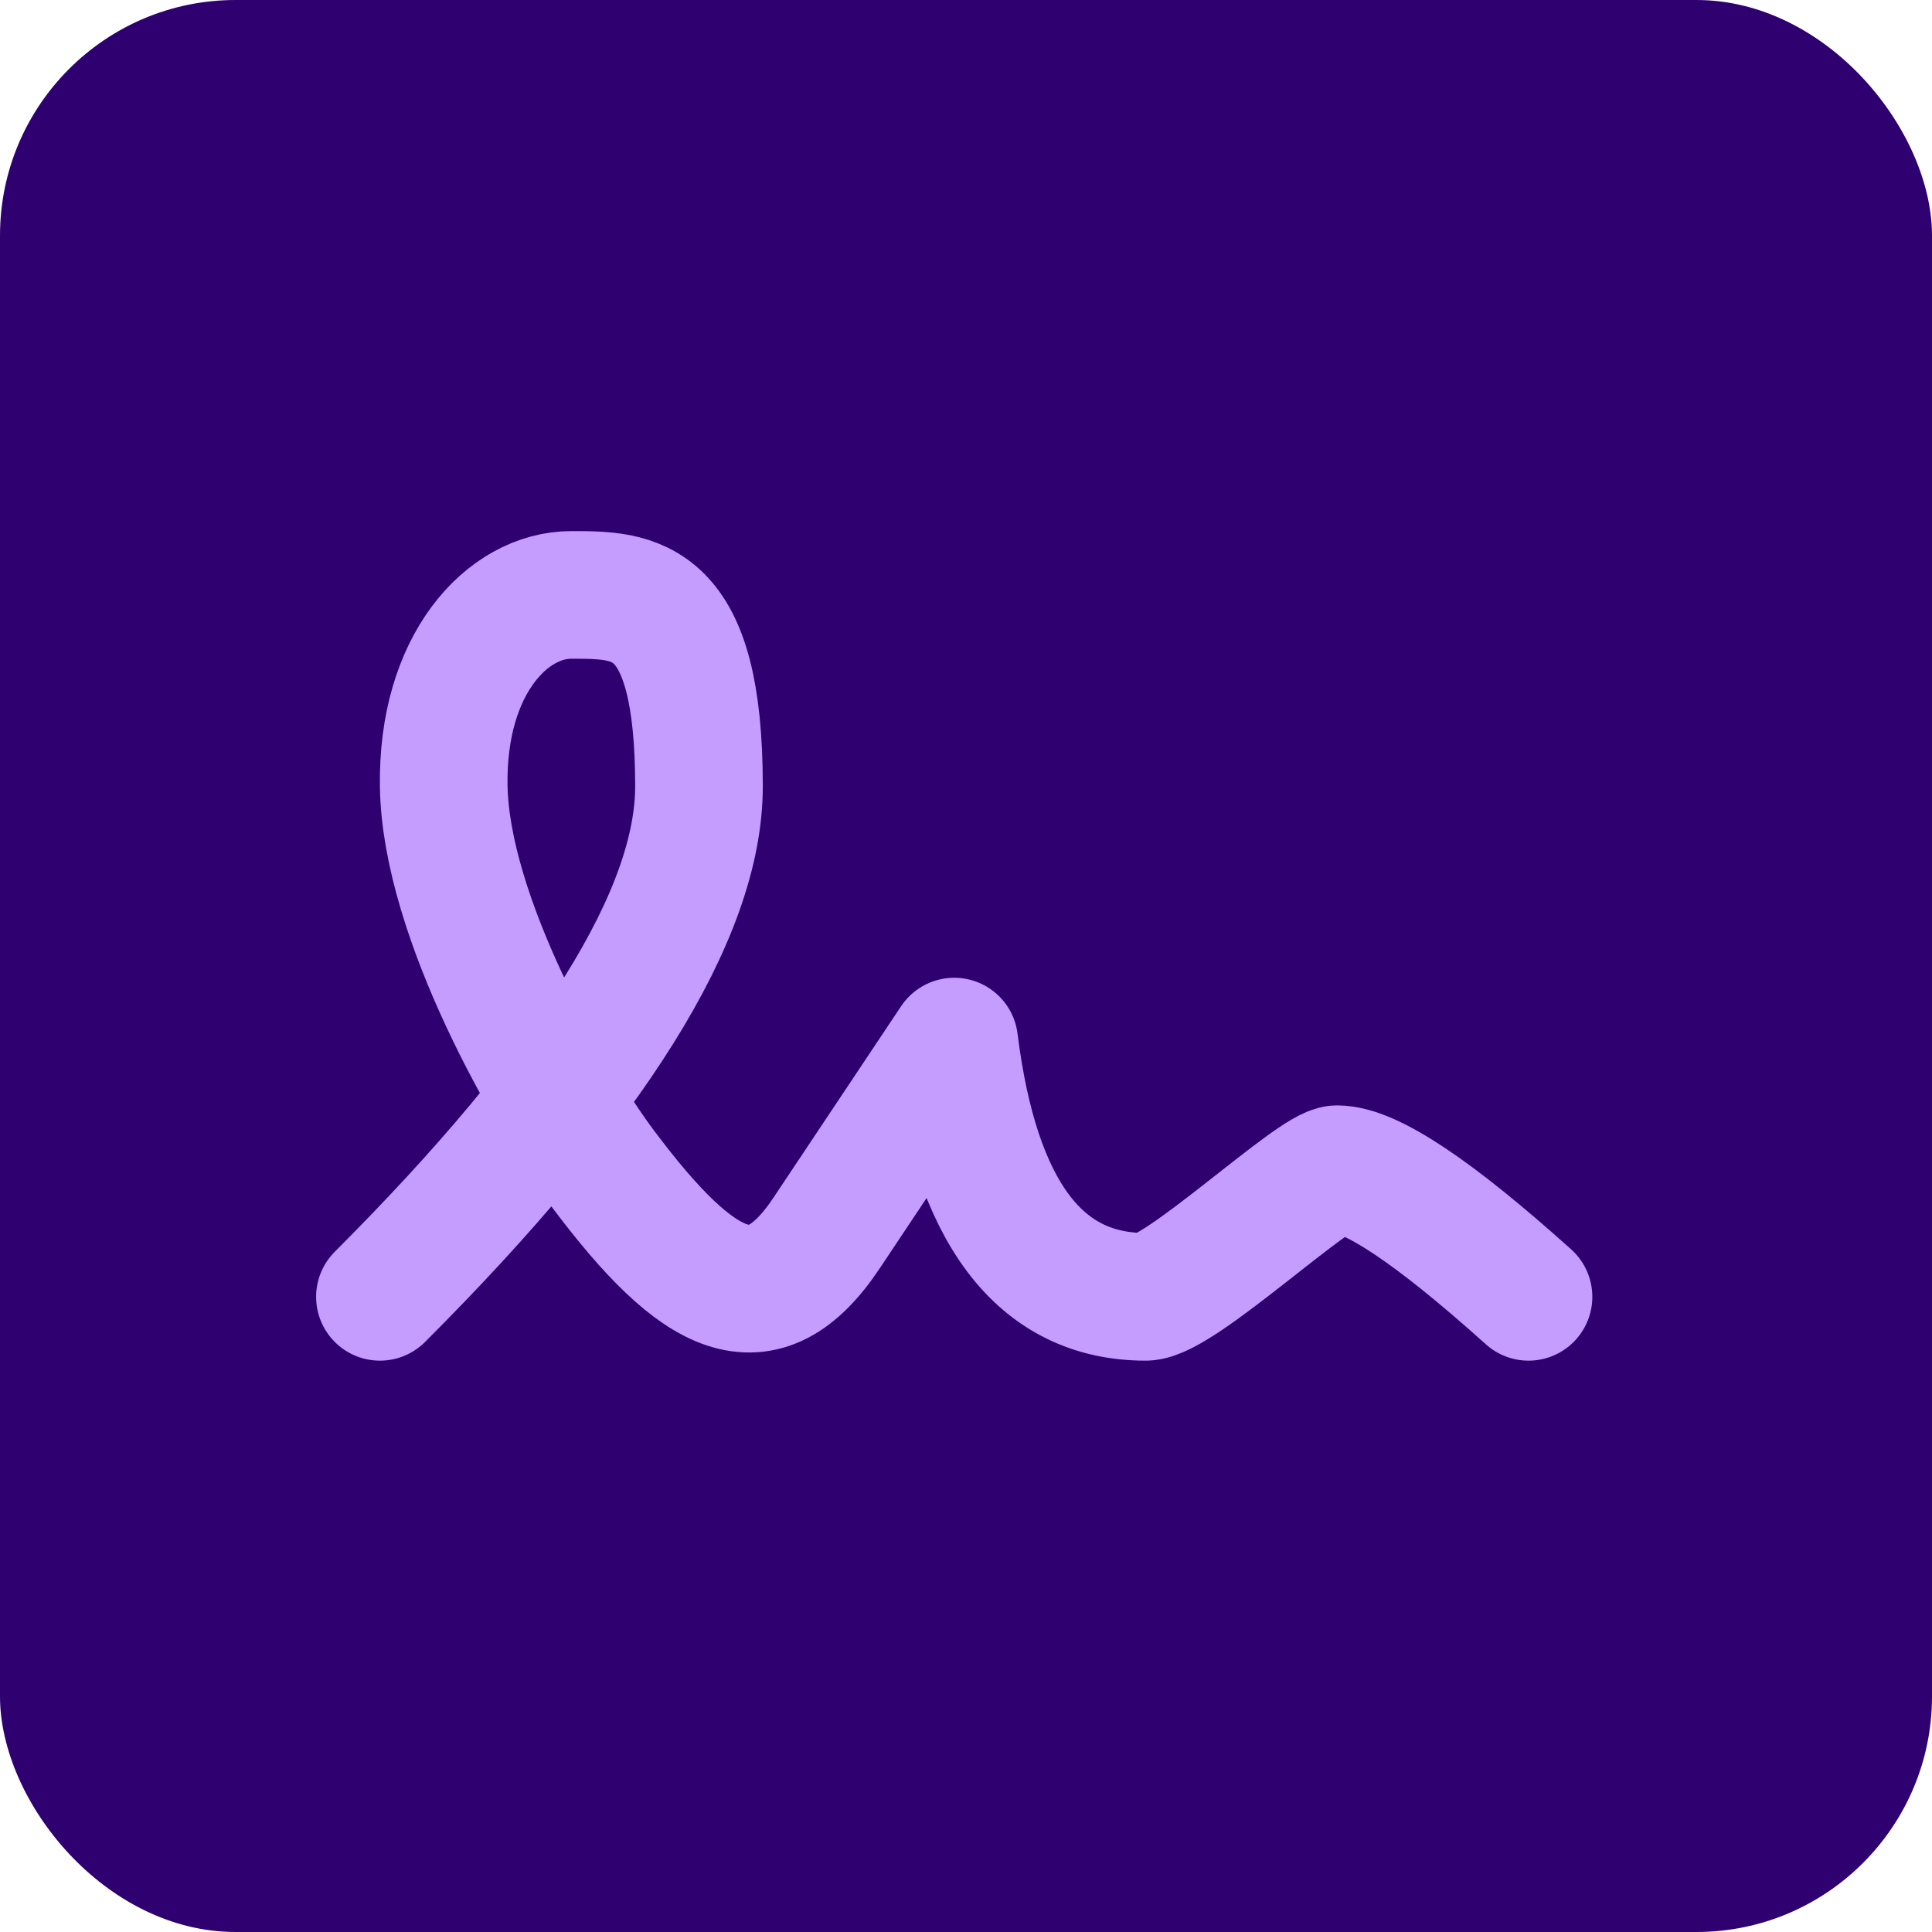 <svg width="82" height="82" viewBox="0 0 82 82" fill="none" xmlns="http://www.w3.org/2000/svg">
<rect width="82" height="82" rx="10" fill="#2E0070"/>
<g clip-path="url(#clip0_2323_1388)">
<path d="M16.125 55.042C25.152 46.015 29.667 38.792 29.667 33.375C29.667 25.25 26.958 25.25 24.25 25.25C21.542 25.25 18.747 28.189 18.833 33.375C18.925 38.922 23.324 46.584 25.604 49.625C29.667 55.042 32.375 56.396 35.083 52.333L40.5 44.208C41.402 51.431 44.11 55.042 48.625 55.042C50.06 55.042 55.772 49.625 56.75 49.625C58.15 49.625 60.858 51.431 64.875 55.042" stroke="#C59CFF" stroke-width="5.417" stroke-linecap="round" stroke-linejoin="round"/>
</g>
<defs>
<clipPath id="clip0_2323_1388">
<rect width="65" height="65" fill="white" transform="translate(8 9)"/>
</clipPath>
</defs>
</svg>
